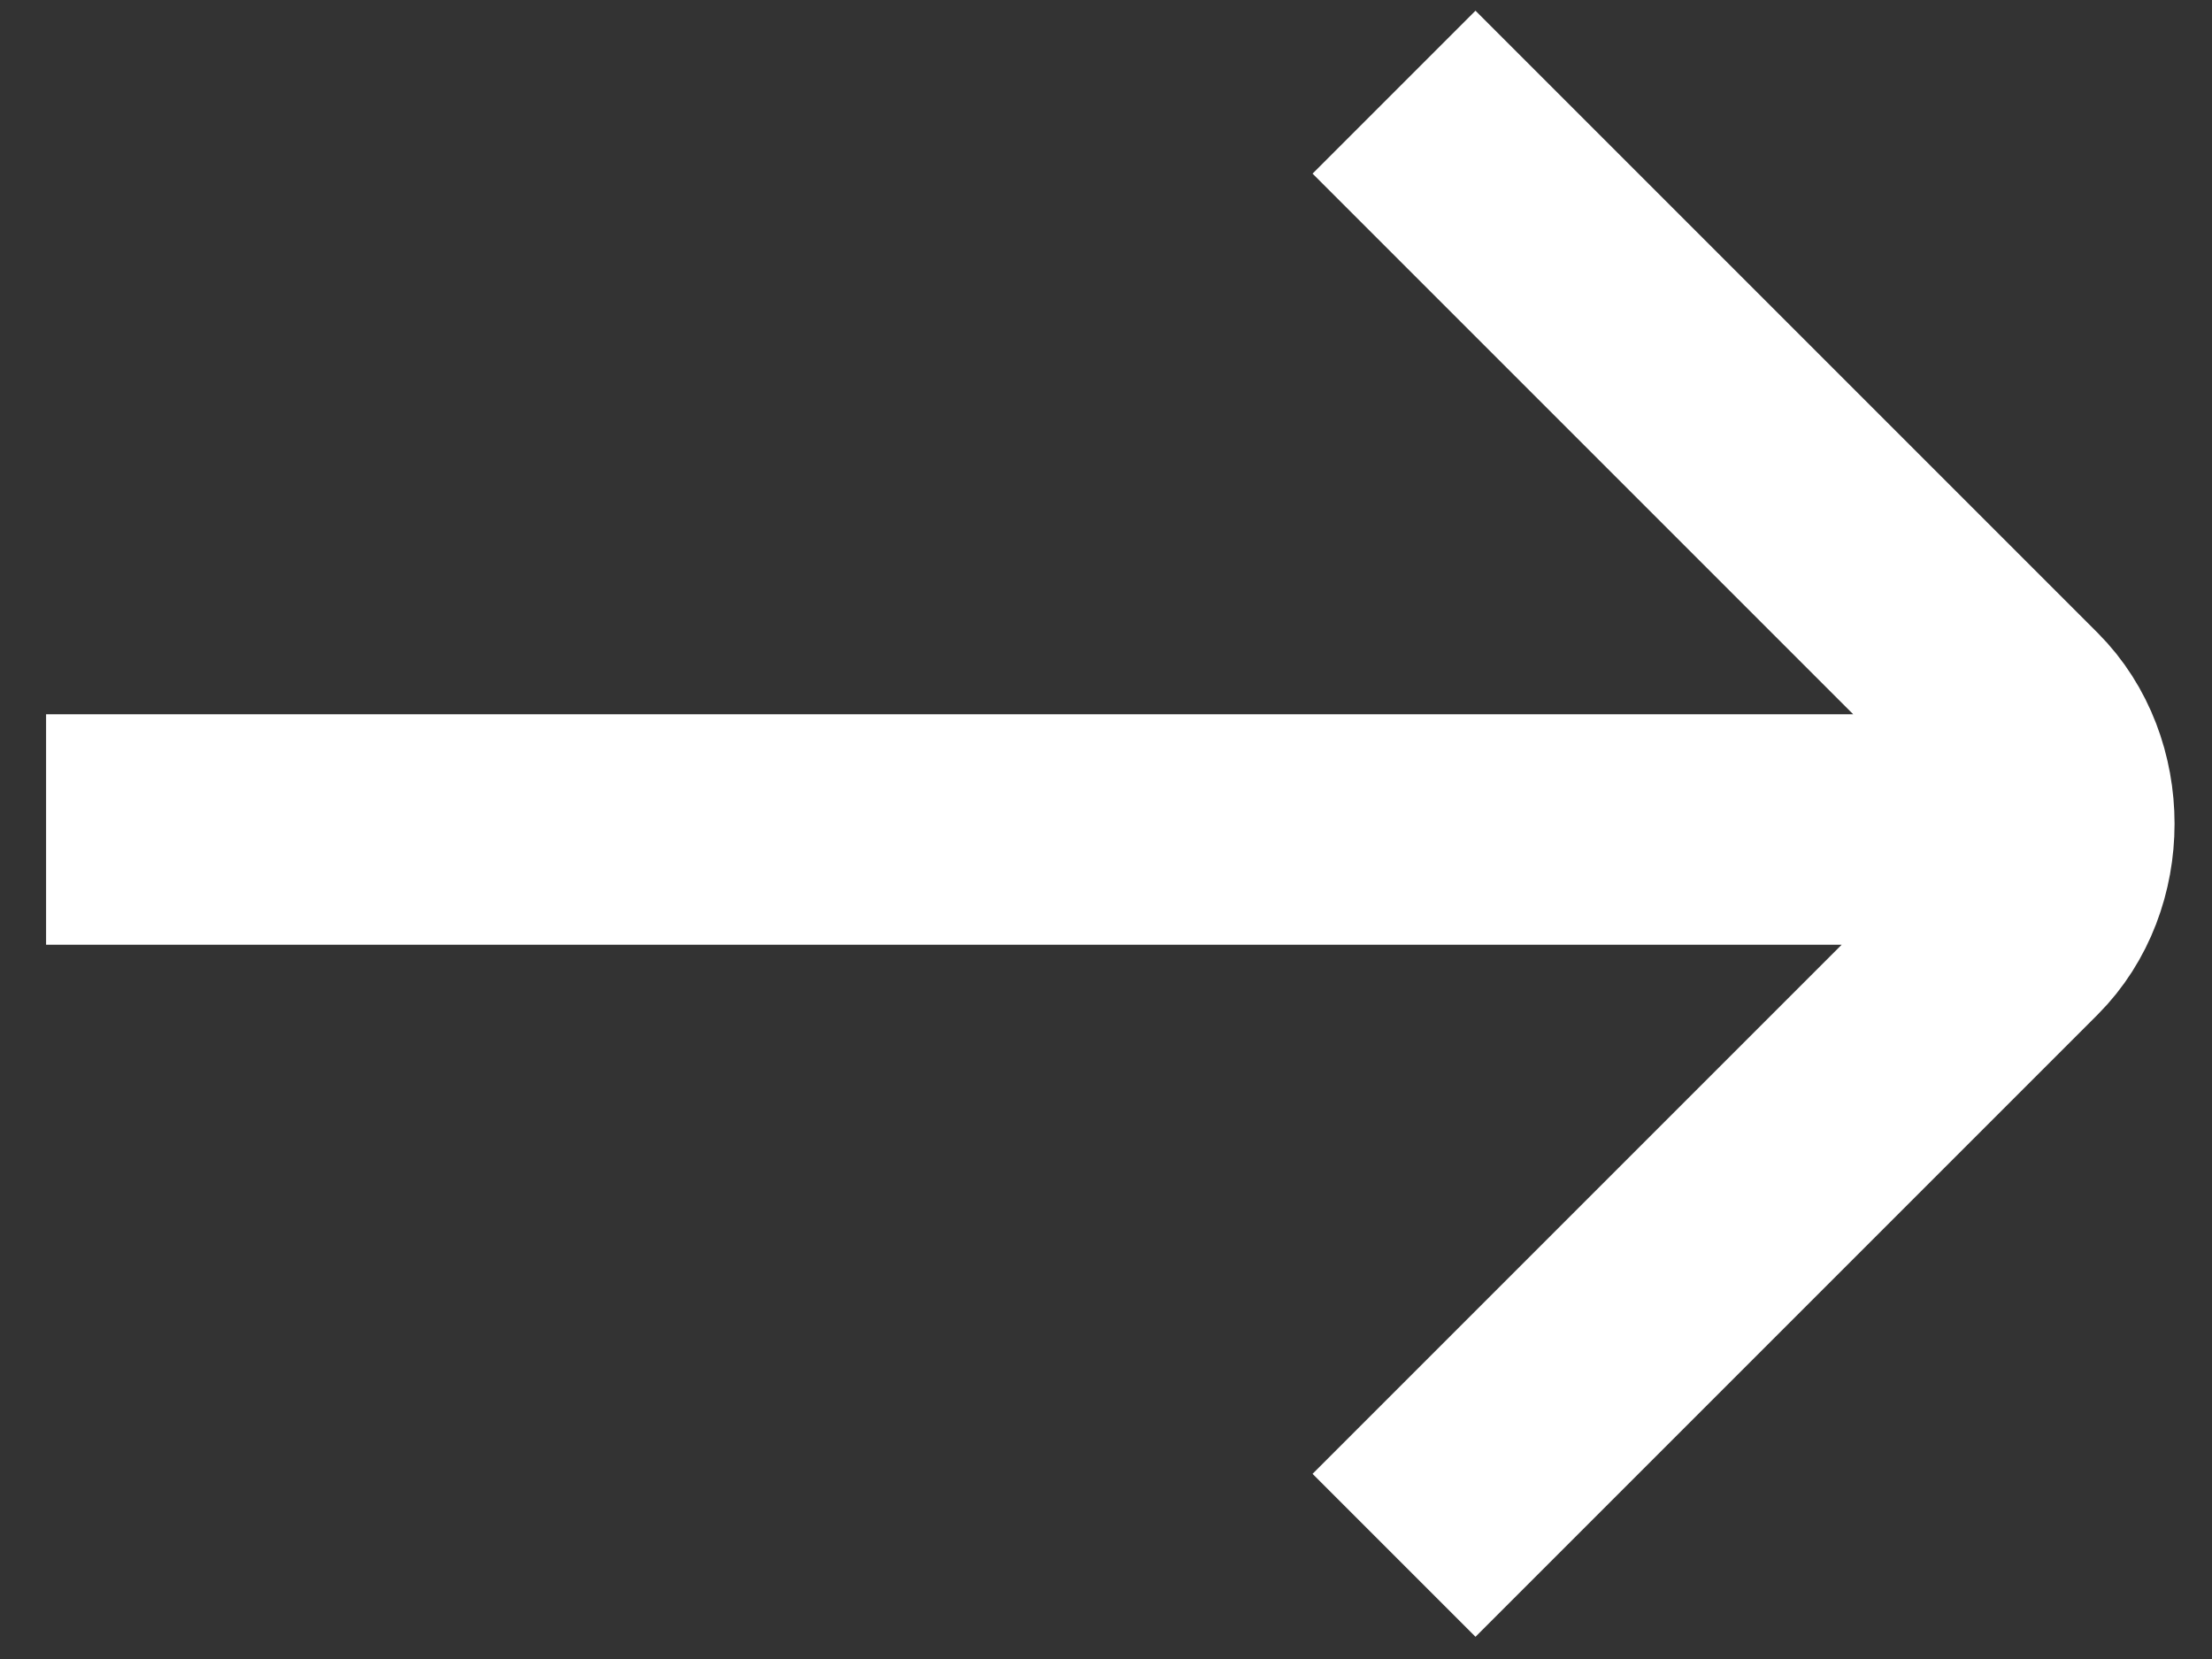 <?xml version="1.0" encoding="utf-8"?>
<!-- Generator: Adobe Illustrator 22.0.1, SVG Export Plug-In . SVG Version: 6.00 Build 0)  -->
<svg version="1.1" id="Layer_1" xmlns="http://www.w3.org/2000/svg" xmlns:xlink="http://www.w3.org/1999/xlink" x="0px" y="0px"
	 width="19.2px" height="14.4px" viewBox="0 0 19.2 14.4" style="enable-background:new 0 0 19.2 14.4;" xml:space="preserve">
<rect x="0" y="0" width="19.2" height="14.4" fill="#333333" stroke="none"/>
<style type="text/css">
	.st0{fill:none;stroke:#FFFFFF;stroke-width:2;}
</style>
<title>Oval 8 + Imported Layers Copy</title>
<desc>Created with Sketch.</desc>
<g id="The-Apartment-overview">
	<g id="Desktop-HD_apartment-Overview" transform="translate(-736, -532)">
		
			<g id="Oval-8-_x2B_-Imported-Layers-Copy" transform="translate(742, 542.5) rotate(-270) translate(-742, -542.5) translate(732, 534.5)">
			<path id="Imported-Layers" class="st0" d="M0.3,1.9l5.4-5.4C6.2-4,7.1-4,7.6-3.5L13,1.9 M6.7,13.6v-18"/>
		</g>
	</g>
</g>
</svg>
